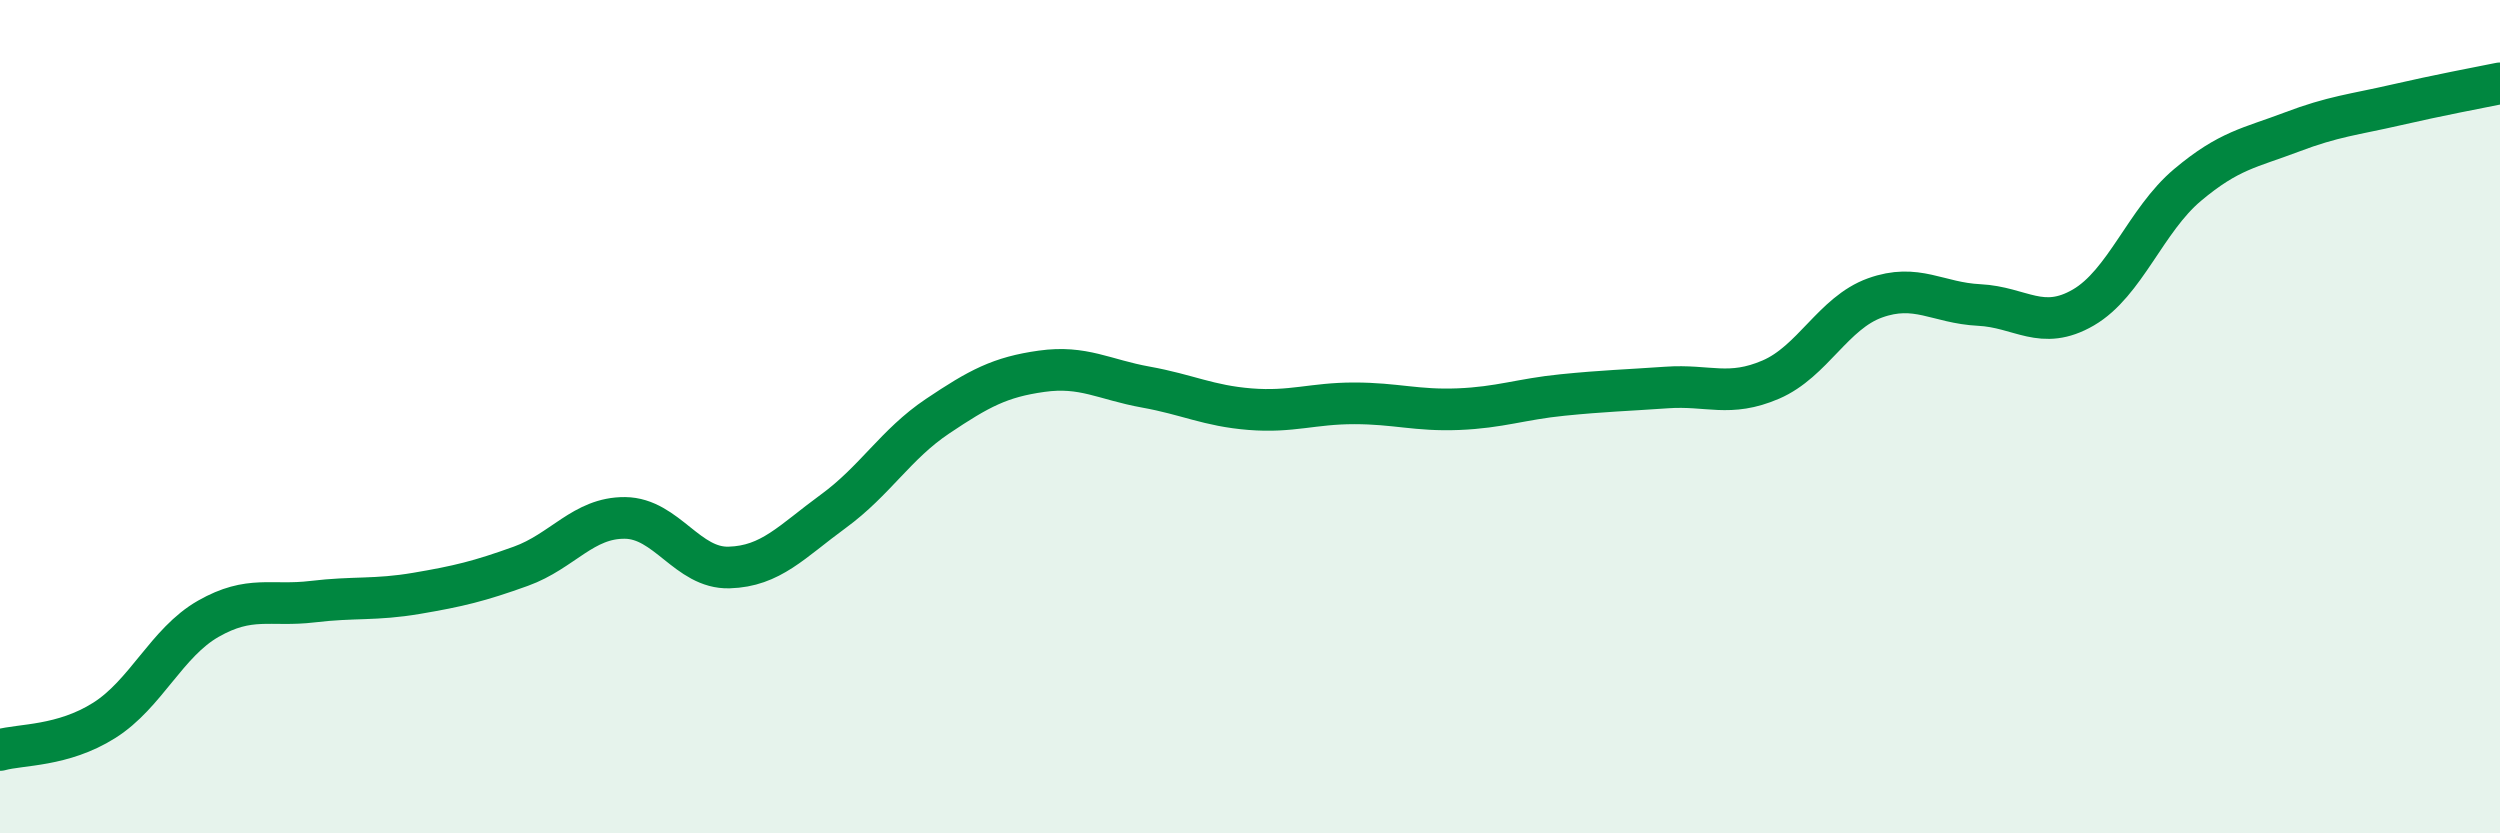 
    <svg width="60" height="20" viewBox="0 0 60 20" xmlns="http://www.w3.org/2000/svg">
      <path
        d="M 0,18 C 0.5,17.86 1.5,17.92 2.5,17.29 C 3.5,16.66 4,15.42 5,14.85 C 6,14.28 6.5,14.56 7.5,14.44 C 8.5,14.32 9,14.41 10,14.24 C 11,14.07 11.5,13.95 12.5,13.59 C 13.5,13.23 14,12.42 15,12.43 C 16,12.44 16.5,13.65 17.5,13.62 C 18.5,13.59 19,13 20,12.27 C 21,11.54 21.5,10.66 22.5,9.99 C 23.5,9.32 24,9.05 25,8.91 C 26,8.77 26.5,9.11 27.5,9.29 C 28.5,9.47 29,9.74 30,9.82 C 31,9.9 31.5,9.68 32.5,9.68 C 33.5,9.68 34,9.86 35,9.82 C 36,9.78 36.5,9.58 37.5,9.48 C 38.5,9.38 39,9.37 40,9.3 C 41,9.23 41.5,9.54 42.5,9.11 C 43.5,8.68 44,7.51 45,7.15 C 46,6.79 46.5,7.27 47.5,7.32 C 48.5,7.37 49,7.96 50,7.38 C 51,6.8 51.5,5.28 52.5,4.44 C 53.5,3.6 54,3.55 55,3.17 C 56,2.79 56.5,2.75 57.5,2.52 C 58.5,2.29 59.5,2.1 60,2L60 20L0 20Z"
        fill="#008740"
        opacity="0.1"
        stroke-linecap="round"
        stroke-linejoin="round"
      />
      <path
        d="M 0,18 C 0.5,17.86 1.5,17.92 2.5,17.29 C 3.5,16.66 4,15.42 5,14.85 C 6,14.28 6.5,14.56 7.5,14.44 C 8.5,14.32 9,14.41 10,14.24 C 11,14.07 11.5,13.95 12.5,13.59 C 13.5,13.23 14,12.42 15,12.43 C 16,12.44 16.5,13.65 17.5,13.62 C 18.5,13.59 19,13 20,12.27 C 21,11.54 21.5,10.66 22.5,9.99 C 23.5,9.32 24,9.05 25,8.91 C 26,8.77 26.5,9.11 27.5,9.29 C 28.5,9.47 29,9.74 30,9.82 C 31,9.9 31.5,9.68 32.5,9.68 C 33.5,9.68 34,9.86 35,9.82 C 36,9.78 36.5,9.58 37.5,9.48 C 38.5,9.38 39,9.37 40,9.3 C 41,9.23 41.5,9.54 42.5,9.11 C 43.5,8.68 44,7.51 45,7.15 C 46,6.79 46.5,7.27 47.5,7.32 C 48.5,7.37 49,7.96 50,7.38 C 51,6.8 51.5,5.28 52.5,4.44 C 53.5,3.6 54,3.55 55,3.17 C 56,2.79 56.5,2.75 57.5,2.52 C 58.5,2.29 59.5,2.1 60,2"
        stroke="#008740"
        stroke-width="1"
        fill="none"
        stroke-linecap="round"
        stroke-linejoin="round"
      />
    </svg>
  